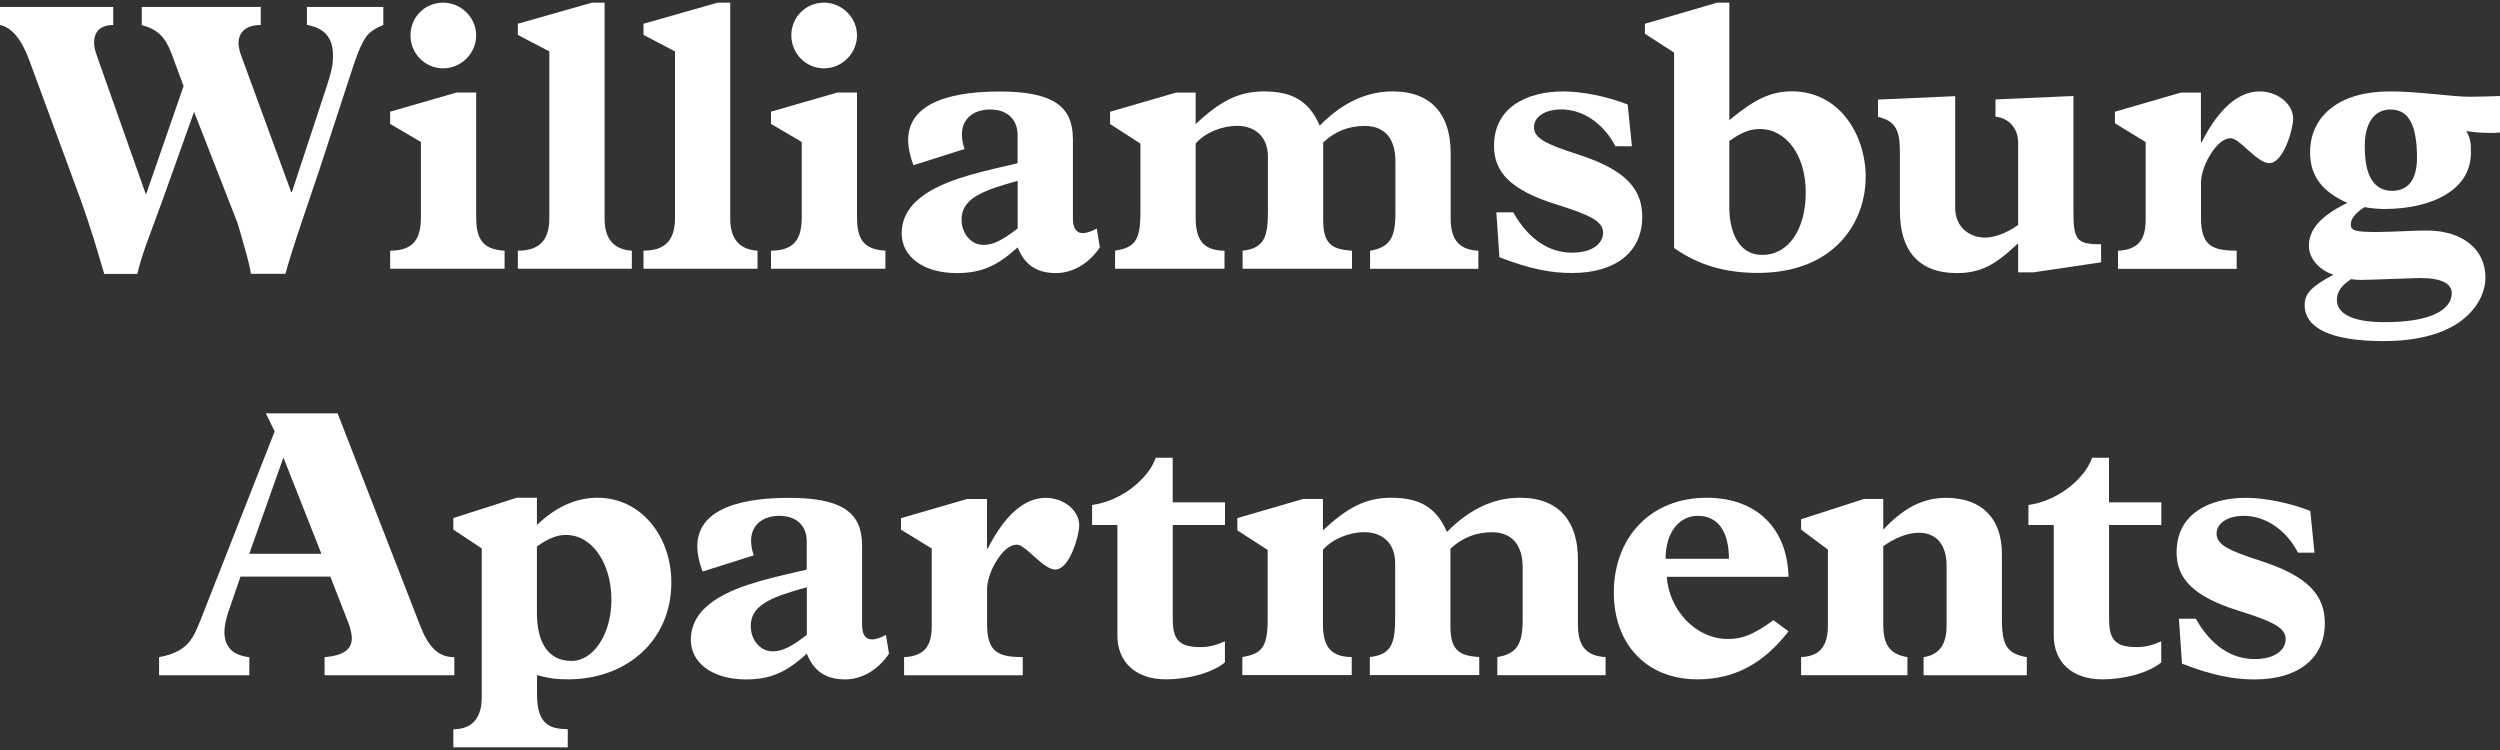 <?xml version="1.0" encoding="UTF-8"?>
<svg id="logos" xmlns="http://www.w3.org/2000/svg" viewBox="0 0 300 90">
  <rect x="0" y="0" width="300" height="90" fill="#333333" stroke="none"/>
  <defs>
    <style>
      .cls-1 {
        fill: #fff;
      }
    </style>
  </defs>
  <path class="cls-1" d="M13.59.83v2.17c-1.52,0-2.3.78-2.3,2.12,0,.78.28,1.38.74,2.72l5.44,15.39h.09l4.47-12.9-1.47-3.96c-.74-1.93-1.66-2.86-3.55-3.36V.83h14.28v2.17c-1.89,0-2.67.97-2.67,2.21,0,.32.14.97.28,1.34l6.04,16.49h.09l4.19-12.72c.64-1.98.74-2.63.74-3.64,0-2.21-1.06-3.32-3.13-3.69V.83h9.17v2.17c-1.61.64-2.03,1.29-2.44,2.03-.41.74-.83,1.84-1.43,3.69l-3.82,11.7c-.28.83-.6,1.8-1.84,5.44-1.24,3.64-1.98,6.04-2.21,7h-4.15c-.09-.69-.37-1.8-.83-3.41s-.74-2.63-.88-2.95l-5.11-13.08-3.87,10.83c-1.57,4.33-2.26,5.85-2.95,8.62h-3.96l-1.24-4.15c-.6-1.89-1.11-3.41-1.52-4.56L3.55,7.33C2.63,4.79,1.47,3.32,0,3V.83h13.59Z"/>
  <path class="cls-1" d="M57.14,11.1v14.88c0,2.49.6,3.96,3.41,4.1v2.17h-13.73v-2.17c2.81,0,3.69-1.43,3.69-4.01v-9.03l-3.69-2.17v-1.47l7.97-2.3h2.35ZM57.14,4.24c0,2.17-1.8,3.96-3.96,3.96s-3.92-1.75-3.92-3.96,1.75-3.92,3.92-3.92,3.96,1.8,3.96,3.92Z"/>
  <path class="cls-1" d="M71.03.32h1.52v25.94c0,2.35,1.06,3.69,3.27,3.82v2.17h-13.68v-2.17c2.81,0,3.78-1.47,3.78-3.96V6.17l-3.78-1.98v-1.34l8.89-2.53Z"/>
  <path class="cls-1" d="M86.11.32h1.52v25.94c0,2.35,1.06,3.69,3.27,3.82v2.17h-13.68v-2.17c2.81,0,3.78-1.47,3.78-3.96V6.17l-3.78-1.98v-1.34l8.89-2.53Z"/>
  <path class="cls-1" d="M102.84,11.1v14.88c0,2.49.6,3.96,3.41,4.1v2.17h-13.73v-2.17c2.81,0,3.69-1.43,3.69-4.01v-9.03l-3.69-2.17v-1.47l7.97-2.3h2.35ZM102.84,4.24c0,2.17-1.8,3.96-3.96,3.96s-3.92-1.75-3.92-3.96,1.75-3.92,3.92-3.92,3.96,1.8,3.96,3.92Z"/>
  <path class="cls-1" d="M128.75,16.59v9.58c0,1.11.32,1.8,1.2,1.8.46,0,1.11-.23,1.66-.55l.37,2.26c-1.29,1.94-3.27,3.09-5.25,3.09-2.35,0-3.78-1.01-4.61-3.09-2.53,2.3-4.42,3.09-7.33,3.09-3.92,0-6.59-1.94-6.59-4.75,0-4.15,4.61-5.99,8.29-7.05,2.12-.6,3.92-.97,5.62-1.38v-3.41c0-1.8-1.2-3.04-3.27-3.04s-3.41,1.15-3.41,2.99c0,.51.09,1.11.32,1.75l-6.13,1.94c-.41-1.01-.64-2.12-.64-3.04,0-3.73,3.69-5.8,11.01-5.8,6.36,0,8.75,1.8,8.75,5.62ZM118.02,29.39c1.15,0,2.26-.55,4.1-1.98v-5.71l-1.43.41c-3.59,1.06-5.3,2.12-5.3,4.24,0,1.7,1.15,3.04,2.63,3.04Z"/>
  <path class="cls-1" d="M158.37,15.07c2.72-2.76,5.62-4.1,8.75-4.1,4.88,0,6.96,3.04,6.96,7.37v7.83c0,2.3.74,3.78,3.32,3.92v2.17h-12.99v-2.17c2.4-.41,3.04-1.61,3.04-4.52v-6.22c0-2.67-1.24-4.24-3.69-4.24-1.89,0-3.55.64-4.98,1.98v9.26c0,2.81.92,3.59,3.46,3.73v2.17h-13.13v-2.17c2.76-.28,3.04-1.89,3.04-4.84v-6.45c0-2.4-1.57-3.69-3.69-3.69-1.84,0-3.87.83-4.98,2.12v8.85c0,2.44.69,4.01,3.46,4.01v2.17h-13.13v-2.17c2.3-.37,3.04-1.15,3.04-4.47v-8.38l-3.64-2.35v-1.47l7.92-2.3h2.35v3.78c2.99-2.81,5.21-3.92,8.2-3.92,3.46,0,5.44,1.2,6.68,4.1Z"/>
  <path class="cls-1" d="M195.32,12.53l.51,5.02h-1.98c-1.43-2.76-3.92-4.42-6.5-4.42-1.94,0-3.27.88-3.27,2.12,0,1.34,1.38,2.03,5.39,3.32,5.67,1.84,7.6,4.15,7.6,7.46,0,4.15-3.13,6.73-8.43,6.73-2.49,0-5.02-.46-8.71-1.89l-.37-5.39h2.03c1.84,3.27,4.33,4.84,7.05,4.84,2.53,0,3.73-1.15,3.73-2.4,0-1.38-1.57-2.12-5.67-3.41-5.44-1.7-7.42-3.87-7.42-7,0-4.65,3.96-6.54,8.34-6.54,2.21,0,5.25.6,7.69,1.57Z"/>
  <path class="cls-1" d="M206.05.32h1.47v14.1c2.99-2.49,4.98-3.46,7.51-3.46,5.71,0,8.85,5.21,8.85,10.27,0,5.48-3.78,11.52-12.95,11.52-3.87,0-7.09-.92-10.04-2.99V6.31l-3.5-2.26v-1.2l8.66-2.53ZM207.52,24.92c0,2.4.83,5.67,3.96,5.67s5.21-3.04,5.21-7.51-2.35-7.6-5.53-7.6c-1.29,0-2.3.51-3.64,1.43v8.02Z"/>
  <path class="cls-1" d="M234.62,24.92c0,2.44,1.84,3.59,3.55,3.59,1.11,0,2.53-.46,4.01-1.52v-9.86c0-1.61-1.01-2.95-2.72-3.13v-2.07l9.35-.41v13.64c0,3.64.32,4.15,3.32,4.15v2.17l-8.11,1.2h-1.84v-3.5c-2.81,2.72-4.65,3.59-7.37,3.59-4.7,0-6.82-2.86-6.82-7.42v-7.14c0-2.76-.64-3.69-2.63-4.19v-2.07l9.26-.41v13.41Z"/>
  <path class="cls-1" d="M275.18,14.19c0,.55-.23,1.89-.83,3.27-.6,1.38-1.34,2.12-2.03,2.12-.6,0-1.38-.51-2.44-1.47-1.11-1.01-1.7-1.52-2.21-1.52-.78,0-1.66.69-2.44,1.98-.78,1.24-1.11,2.58-1.11,3.32v4.28c0,3.55,1.61,3.87,4.28,3.92v2.17h-14.24v-2.17c2.58-.14,3.32-1.47,3.32-3.78v-9.26l-3.69-2.26v-1.38l7.92-2.3h2.4v5.94h.09c2.07-4.05,4.42-6.08,6.96-6.08,2.21,0,4.01,1.57,4.01,3.22Z"/>
  <path class="cls-1" d="M292.08,11.29c1.94.18,3.13.32,4.38.32s2.35-.05,3.55-.09v4.38c-.41.05-.92.05-1.15.05-1.15,0-2.17-.09-2.9-.23.55.97.55,1.61.55,2.58,0,2.07-.97,3.78-2.9,4.98-1.89,1.2-4.61,1.8-7.51,1.8-.6,0-1.75-.09-2.35-.23-1.24.78-1.66,1.52-1.66,2.07,0,.78.6.92,3.13.92.88,0,1.89-.05,3.04-.09,1.15-.05,2.12-.09,2.9-.09,4.47,0,7.09,2.35,7.09,5.62,0,1.94-1.11,4.01-3.22,5.44-2.12,1.43-5.11,2.21-9.03,2.21-6.31,0-9.44-1.57-9.44-4.33,0-1.34.78-2.21,3.46-3.64-1.7-.51-2.95-1.98-2.95-3.41,0-2.03,1.34-3.59,4.61-5.21-2.95-1.29-4.47-3.18-4.47-6.04,0-4.38,3.5-7.33,9.54-7.33,1.43,0,2.9.09,5.34.32ZM283.28,33.59c-.41,0-.92-.05-1.15-.09-1.15.74-1.7,1.52-1.7,2.49,0,1.52,1.57,2.67,5.76,2.67,5.39,0,8.02-1.43,8.02-3.5,0-1.11-1.2-1.8-3.82-1.8-.64,0-6.04.23-7.09.23ZM287.05,22.9c1.84,0,2.99-1.24,2.99-3.96,0-3.96-1.01-5.8-3.18-5.8-1.84,0-3.09,1.47-3.09,4.42,0,1.89.28,5.34,3.27,5.34Z"/>
  <path class="cls-1" d="M40.51,49.6l9.91,25.48c.97,2.49,2.12,3.78,4.1,3.78v2.17h-15.57v-2.17c2.12-.18,3.27-.83,3.27-2.3,0-.46-.18-1.2-.41-1.8-.23-.6-.92-2.35-2.17-5.57h-10.78l-1.47,4.28c-.32.97-.46,1.75-.46,2.35,0,1.75.92,2.81,2.99,3.04v2.17h-10.83v-2.17c1.98-.37,3.22-1.06,4.05-2.44.6-.97,1.43-3.36,1.8-4.24l8.02-20.41-1.06-2.17h8.62ZM29.91,66.46h8.66l-4.56-11.56-4.1,11.56Z"/>
  <path class="cls-1" d="M61.99,59.73h2.44v3.27c2.26-2.17,4.7-3.27,7.28-3.27,5.16,0,8.85,4.56,8.85,10.18,0,7.05-5.48,11.61-12.39,11.61-1.47,0-2.44-.14-3.73-.51v2.26c0,3.69,1.52,4.19,3.69,4.24v2.17h-13.73v-2.17c2.58,0,3.41-1.75,3.41-3.82v-17.88l-3.41-2.26v-1.38l7.6-2.44ZM64.43,73.55c0,3.32,1.2,5.76,4.15,5.76,2.67,0,4.79-3.27,4.79-7.33,0-4.33-2.26-7.79-5.48-7.79-.97,0-2.03.37-3.46,1.38v7.97Z"/>
  <path class="cls-1" d="M103.45,65.35v9.58c0,1.11.32,1.8,1.2,1.8.46,0,1.11-.23,1.66-.55l.37,2.26c-1.29,1.94-3.27,3.09-5.25,3.09-2.35,0-3.78-1.01-4.61-3.09-2.53,2.3-4.42,3.09-7.33,3.09-3.92,0-6.59-1.94-6.59-4.75,0-4.15,4.61-5.99,8.29-7.05,2.12-.6,3.92-.97,5.62-1.38v-3.41c0-1.8-1.2-3.04-3.27-3.04s-3.41,1.15-3.41,2.99c0,.51.09,1.11.32,1.75l-6.13,1.94c-.41-1.01-.64-2.12-.64-3.04,0-3.73,3.69-5.8,11.01-5.8,6.36,0,8.75,1.8,8.75,5.62ZM92.72,78.16c1.15,0,2.26-.55,4.1-1.98v-5.71l-1.43.41c-3.59,1.06-5.3,2.12-5.3,4.24,0,1.7,1.15,3.04,2.63,3.04Z"/>
  <path class="cls-1" d="M129.51,62.96c0,.55-.23,1.89-.83,3.27-.6,1.38-1.34,2.12-2.03,2.12-.6,0-1.38-.51-2.44-1.47-1.11-1.01-1.7-1.52-2.21-1.52-.78,0-1.66.69-2.44,1.98-.78,1.24-1.11,2.58-1.11,3.32v4.28c0,3.55,1.61,3.87,4.28,3.92v2.17h-14.24v-2.17c2.58-.14,3.32-1.47,3.32-3.78v-9.26l-3.69-2.26v-1.38l7.92-2.3h2.4v5.94h.09c2.07-4.05,4.42-6.08,6.96-6.08,2.21,0,4.01,1.57,4.01,3.22Z"/>
  <path class="cls-1" d="M140.73,60.28h6.27v2.72h-6.27v11.24c0,2.4.64,3.41,3.27,3.41,1.06,0,1.8-.18,2.99-.69v2.53c-1.52,1.24-4.33,2.03-7.1,2.03-3.55,0-5.8-2.03-5.8-5.25v-13.27h-3.04v-2.4c1.61-.23,3.18-.88,4.65-1.94,1.47-1.11,2.53-2.4,2.99-3.73h2.03v5.34Z"/>
  <path class="cls-1" d="M173.64,63.83c2.72-2.76,5.62-4.1,8.75-4.1,4.88,0,6.96,3.04,6.96,7.37v7.83c0,2.3.74,3.78,3.32,3.92v2.17h-12.99v-2.17c2.4-.41,3.04-1.61,3.04-4.52v-6.22c0-2.67-1.24-4.24-3.69-4.24-1.89,0-3.55.64-4.98,1.98v9.26c0,2.81.92,3.59,3.46,3.73v2.17h-13.13v-2.17c2.76-.28,3.04-1.89,3.04-4.84v-6.45c0-2.4-1.57-3.69-3.69-3.69-1.84,0-3.87.83-4.98,2.12v8.85c0,2.44.69,4.01,3.46,4.01v2.17h-13.13v-2.17c2.3-.37,3.04-1.15,3.04-4.47v-8.38l-3.64-2.35v-1.47l7.92-2.3h2.35v3.78c2.99-2.81,5.21-3.92,8.2-3.92,3.46,0,5.44,1.2,6.68,4.1Z"/>
  <path class="cls-1" d="M214.61,69.22h-14.6c.28,3.87,3.36,7.46,7.37,7.46,1.8,0,3.13-.6,5.44-2.26l1.8,1.34c-3.04,3.92-6.54,5.76-10.92,5.76-6.22,0-10.04-4.33-10.04-10.41,0-6.54,4.33-11.38,11.15-11.38,5.94,0,9.68,3.64,9.81,9.49ZM207.47,67.06c0-3.32-1.34-5.16-3.73-5.16-2.21,0-3.87,1.94-3.87,5.16h7.6Z"/>
  <path class="cls-1" d="M240.23,66.46v7.88c0,3.18.65,4.1,2.99,4.52v2.17h-12.39v-2.17c2.07-.32,2.76-1.75,2.76-3.78v-7.23c0-2.49-1.24-3.92-3.32-3.92-1.43,0-2.99.69-4.28,1.61v9.35c0,2.12.51,3.59,2.9,3.96v2.17h-12.76v-2.17c2.26-.09,3.22-1.34,3.22-3.78v-9.12l-3.22-2.4v-1.24l7.56-2.44h2.3v3.69c2.35-2.53,4.7-3.82,7.51-3.82,4.38,0,6.73,2.53,6.73,6.73Z"/>
  <path class="cls-1" d="M253.09,60.28h6.27v2.72h-6.27v11.24c0,2.4.64,3.41,3.27,3.41,1.06,0,1.8-.18,2.99-.69v2.53c-1.52,1.24-4.33,2.03-7.1,2.03-3.55,0-5.8-2.03-5.8-5.25v-13.27h-3.04v-2.4c1.61-.23,3.18-.88,4.65-1.94,1.47-1.11,2.53-2.4,2.99-3.73h2.03v5.34Z"/>
  <path class="cls-1" d="M277.23,61.3l.51,5.02h-1.98c-1.43-2.76-3.92-4.42-6.5-4.42-1.94,0-3.27.88-3.27,2.12,0,1.34,1.38,2.03,5.39,3.32,5.67,1.84,7.6,4.15,7.6,7.46,0,4.15-3.13,6.73-8.43,6.73-2.49,0-5.02-.46-8.71-1.89l-.37-5.39h2.03c1.84,3.27,4.33,4.84,7.05,4.84,2.53,0,3.73-1.15,3.73-2.4,0-1.38-1.57-2.12-5.67-3.41-5.44-1.7-7.42-3.87-7.42-7,0-4.65,3.96-6.54,8.34-6.54,2.21,0,5.25.6,7.69,1.57Z"/>
</svg>